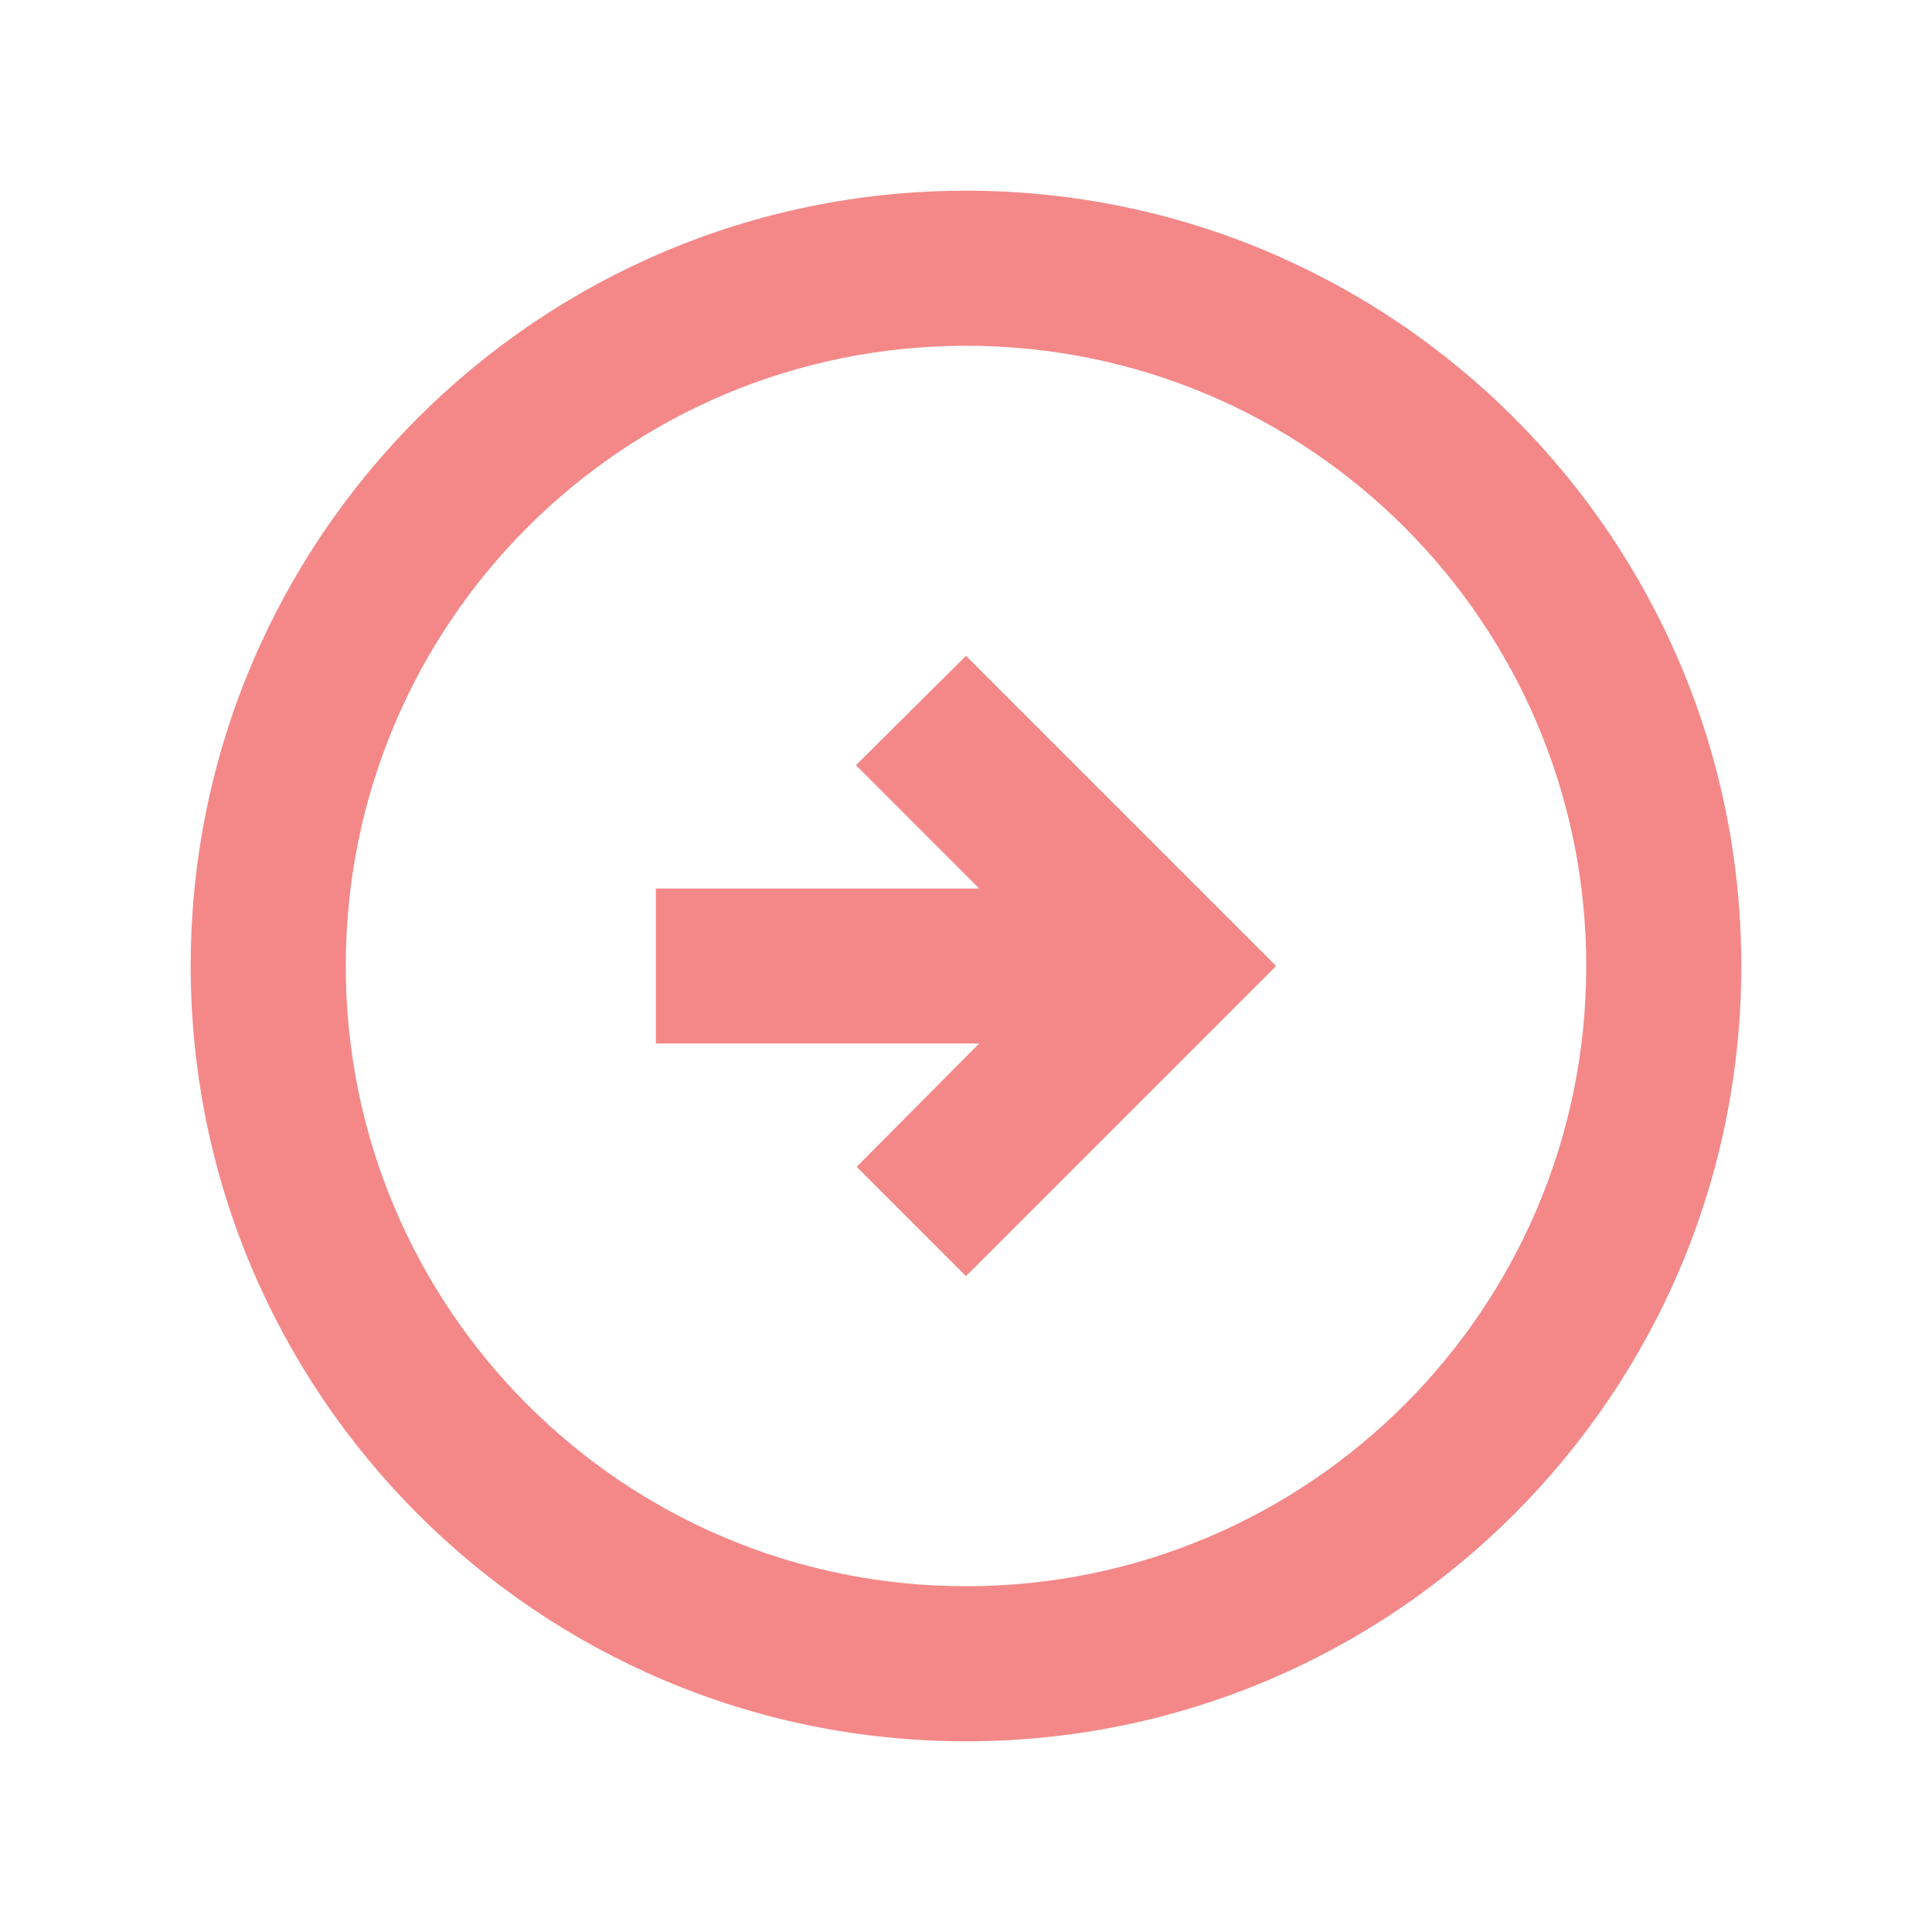 <svg width="34" height="34" viewBox="0 0 34 34" fill="none" xmlns="http://www.w3.org/2000/svg">
<path d="M30.644 17C30.644 9.469 24.532 3.356 17 3.356C9.469 3.356 3.356 9.469 3.356 17C3.356 24.532 9.469 30.644 17 30.644C24.532 30.644 30.644 24.532 30.644 17ZM6.085 17C6.085 10.969 10.969 6.085 17 6.085C23.031 6.085 27.915 10.969 27.915 17C27.915 23.031 23.031 27.915 17 27.915C10.969 27.915 6.085 23.031 6.085 17ZM22.458 17L17 22.458L15.076 20.534L17.232 18.364H11.542V15.636H17.232L15.063 13.466L17 11.542L22.458 17Z" fill="#F48888"/>
</svg>
